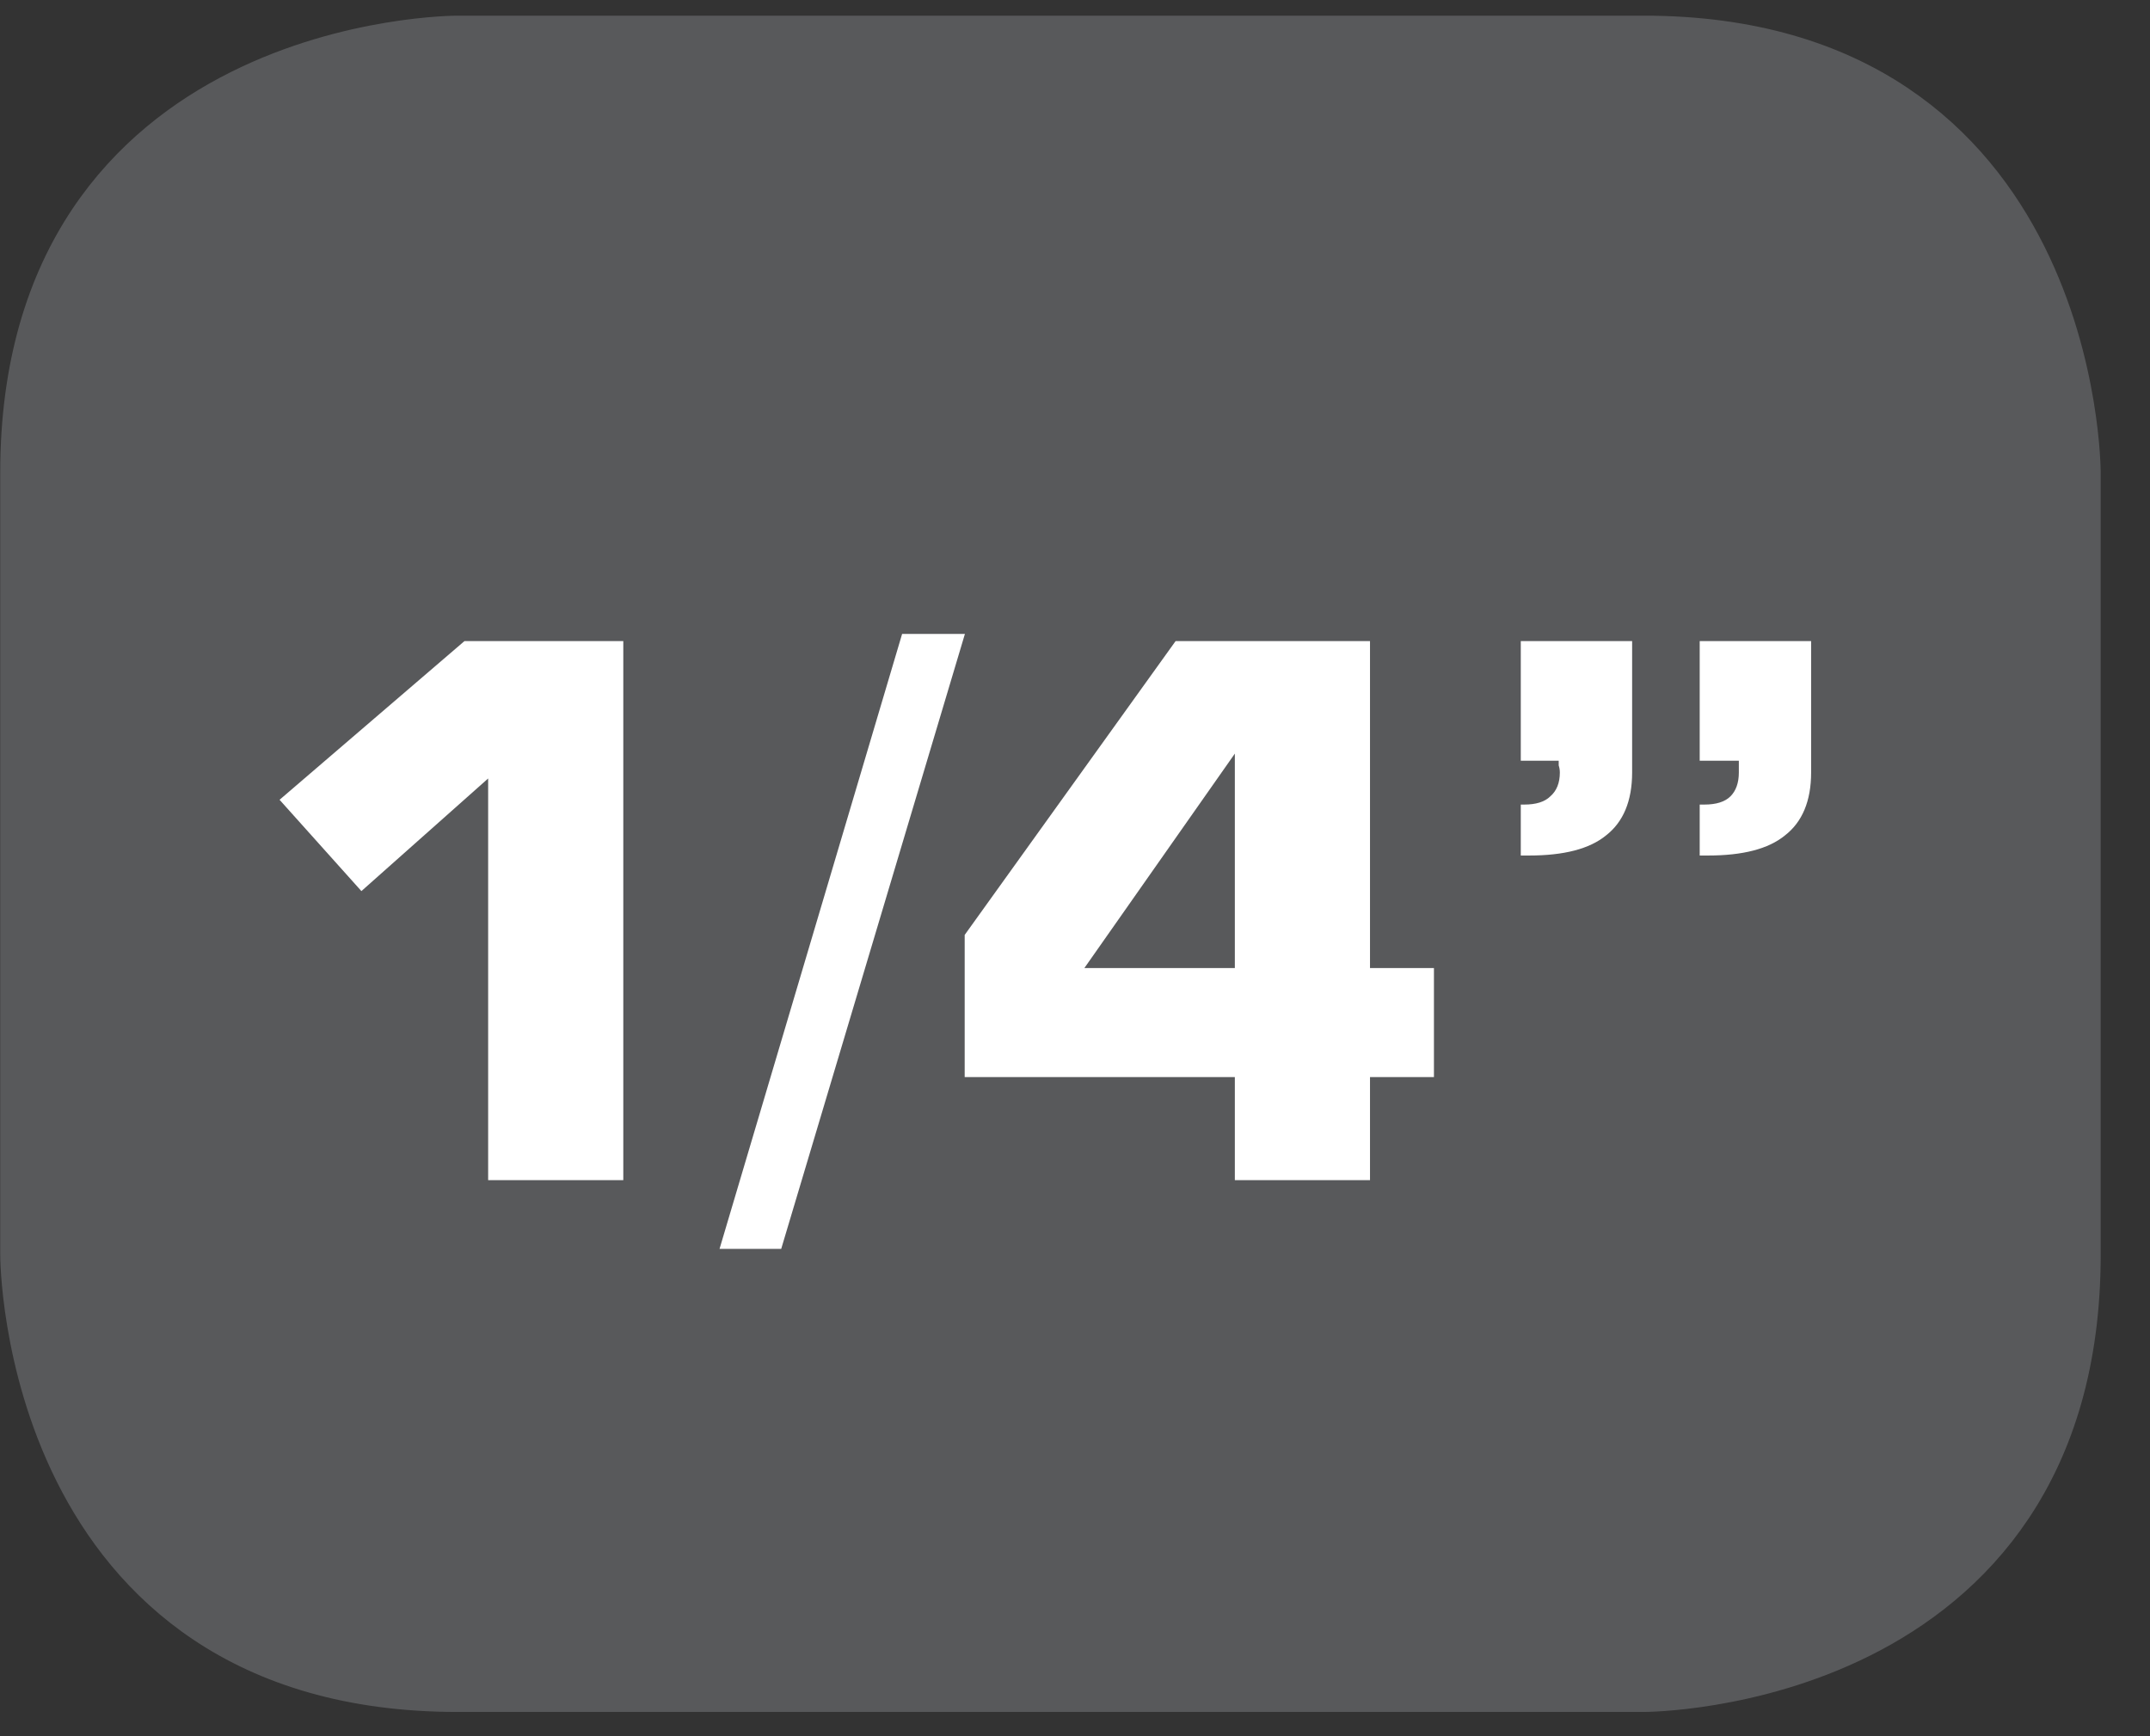 <?xml version="1.0" encoding="UTF-8"?>
<svg xmlns="http://www.w3.org/2000/svg" xmlns:xlink="http://www.w3.org/1999/xlink" width="28.347pt" height="22.894pt" viewBox="0 0 28.347 22.894" version="1.2">
<rect x="0" y="0" width="28.347" height="22.894" fill="#333333" stroke="none"/>
<defs>
<g>
<symbol overflow="visible" id="glyph0-0">
<path style="stroke:none;" d="M 0.484 1.734 L 0.484 -6.891 L 5.375 -6.891 L 5.375 1.734 Z M 1.031 1.188 L 4.828 1.188 L 4.828 -6.344 L 1.031 -6.344 Z M 1.031 1.188 "/>
</symbol>
<symbol overflow="visible" id="glyph0-1">
<path style="stroke:none;" d="M 0.812 -5.016 L 3.25 -7.109 L 5.344 -7.109 L 5.344 0 L 3.562 0 L 3.562 -5.297 L 1.891 -3.812 Z M 0.812 -5.016 "/>
</symbol>
<symbol overflow="visible" id="glyph0-2">
<path style="stroke:none;" d="M 0.594 0.906 L -0.219 0.906 L 2.188 -7.203 L 3.016 -7.203 Z M 0.594 0.906 "/>
</symbol>
<symbol overflow="visible" id="glyph0-3">
<path style="stroke:none;" d="M 1.922 -2.797 L 3.906 -2.797 L 3.906 -5.625 Z M 0.344 -1.359 L 0.344 -3.234 L 3.125 -7.109 L 5.688 -7.109 L 5.688 -2.797 L 6.531 -2.797 L 6.531 -1.359 L 5.688 -1.359 L 5.688 0 L 3.906 0 L 3.906 -1.359 Z M 0.344 -1.359 "/>
</symbol>
<symbol overflow="visible" id="glyph0-4">
<path style="stroke:none;" d="M 3.203 -5.531 L 3.203 -7.109 L 4.672 -7.109 L 4.672 -5.375 C 4.672 -5 4.555 -4.723 4.328 -4.547 C 4.109 -4.367 3.77 -4.281 3.312 -4.281 L 3.203 -4.281 L 3.203 -4.953 L 3.266 -4.953 C 3.418 -4.953 3.535 -4.988 3.609 -5.062 C 3.68 -5.133 3.719 -5.238 3.719 -5.375 C 3.719 -5.414 3.719 -5.445 3.719 -5.469 C 3.719 -5.488 3.719 -5.508 3.719 -5.531 Z M 0.844 -5.531 L 0.844 -7.109 L 2.312 -7.109 L 2.312 -5.375 C 2.312 -5 2.195 -4.723 1.969 -4.547 C 1.75 -4.367 1.41 -4.281 0.953 -4.281 L 0.844 -4.281 L 0.844 -4.953 L 0.891 -4.953 C 1.043 -4.953 1.16 -4.988 1.234 -5.062 C 1.316 -5.133 1.359 -5.238 1.359 -5.375 C 1.359 -5.414 1.352 -5.445 1.344 -5.469 C 1.344 -5.488 1.344 -5.508 1.344 -5.531 Z M 0.844 -5.531 "/>
</symbol>
</g>
<clipPath id="clip1">
  <path d="M 0 0.207 L 27.707 0.207 L 27.707 22.586 L 0 22.586 Z M 0 0.207 "/>
</clipPath>
</defs>
<g id="surface1">
<g clip-path="url(#clip1)" clip-rule="nonzero">
<path style="fill-rule:nonzero;fill:rgb(34.509%,34.901%,35.686%);fill-opacity:1;stroke-width:1;stroke-linecap:butt;stroke-linejoin:miter;stroke:rgb(34.509%,34.901%,35.686%);stroke-opacity:1;stroke-miterlimit:10;" d="M 0.001 -0 C 0.001 -0 -5.669 -0 -5.669 -5.671 L -5.669 -16.225 C -5.669 -16.225 -5.669 -21.896 0.001 -21.896 L 16.01 -21.896 C 16.01 -21.896 21.677 -21.896 21.677 -16.225 L 21.677 -5.671 C 21.677 -5.671 21.677 -0 16.01 -0 Z M 0.001 -0 " transform="matrix(0.977,0,0,-0.977,6.03,0.695)"/>
</g>
<g style="fill:rgb(100%,100%,100%);fill-opacity:1;">
  <use xlink:href="#glyph0-1" x="2.874" y="15.563"/>
  <use xlink:href="#glyph0-2" x="9.706" y="15.563"/>
  <use xlink:href="#glyph0-3" x="12.375" y="15.563"/>
  <use xlink:href="#glyph0-4" x="19.207" y="15.563"/>
</g>
</g>
</svg>
